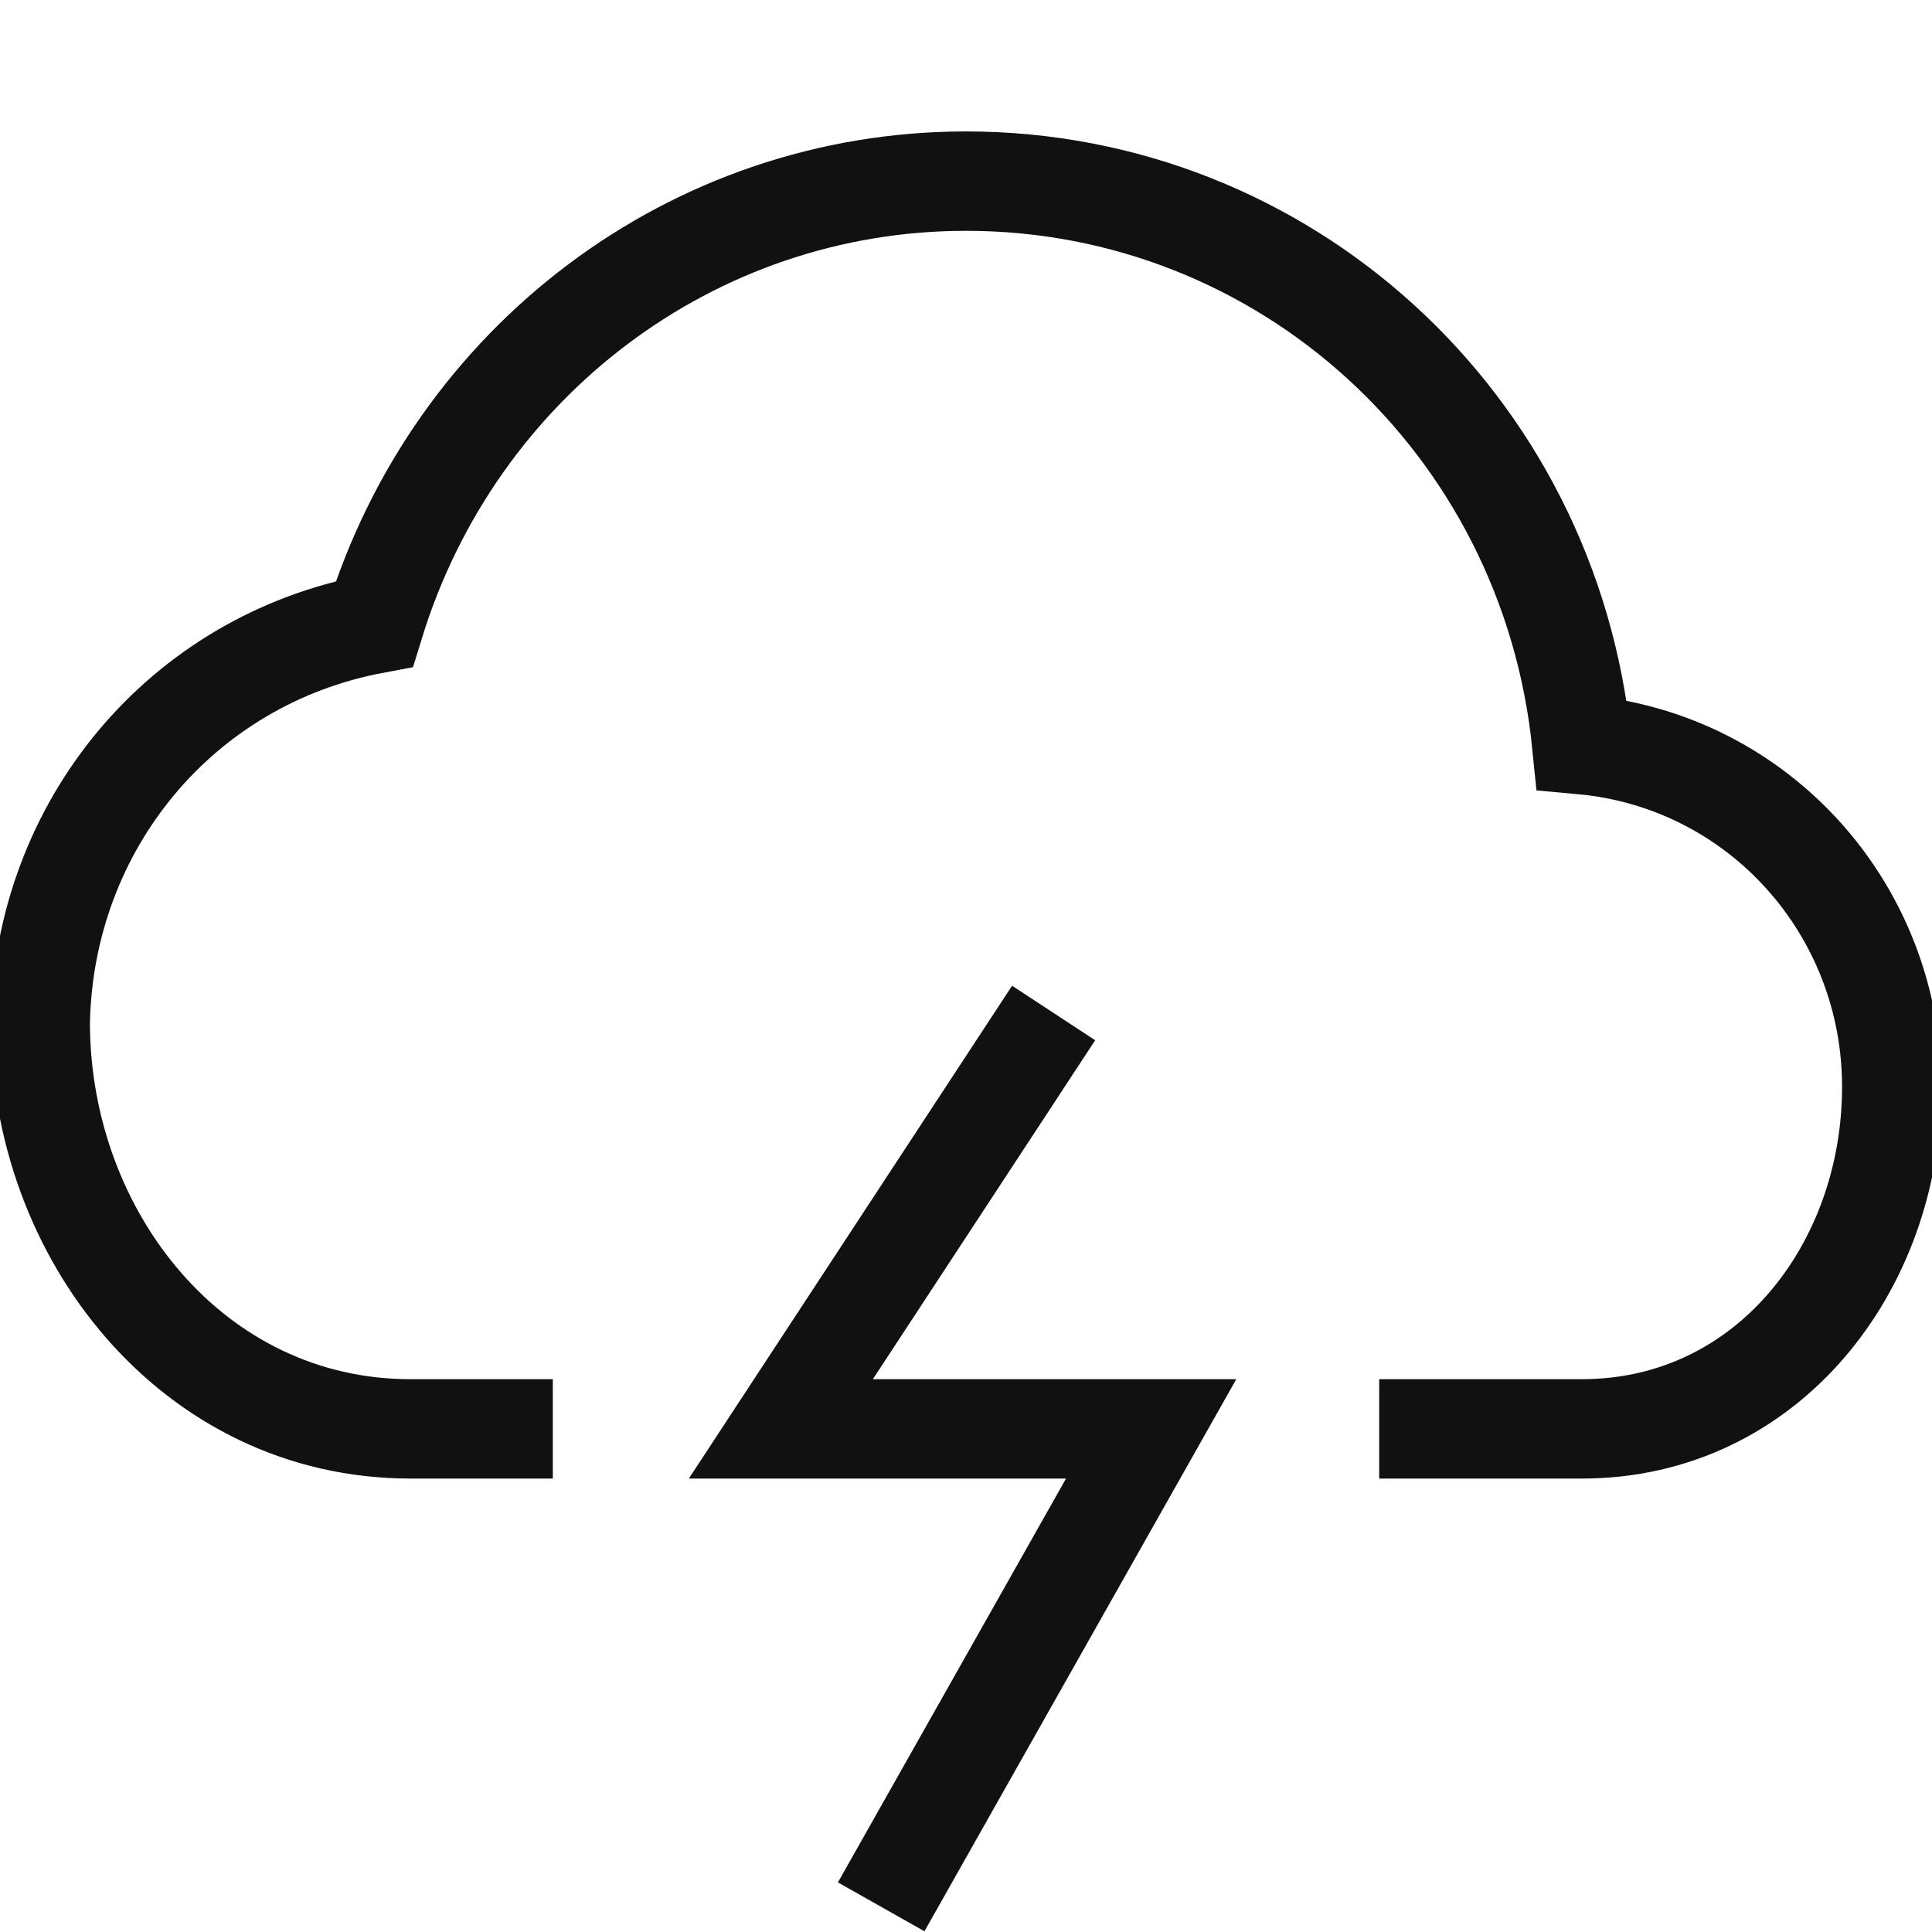 <?xml version="1.0" encoding="UTF-8"?>
<!-- Generator: Adobe Illustrator 24.1.1, SVG Export Plug-In . SVG Version: 6.00 Build 0)  -->
<svg version="1.1" id="Layer_1" xmlns="http://www.w3.org/2000/svg" xmlns:xlink="http://www.w3.org/1999/xlink" x="0px" y="0px" width="48px" height="48px" viewBox="0 0 48 48" style="enable-background:new 0 0 48 48;" xml:space="preserve">
<style type="text/css">
	.st0{fill:none;stroke:#111111;stroke-width:2.469;stroke-linecap:square;stroke-miterlimit:10;}
</style>
<g>
	<polyline class="st0" points="25.5,26.2 19.4,35.5 28.6,35.5 22.5,46.3  "/>
	<path class="st0" d="M35.5,35.5h3.8c4.6,0,7.7-4,7.7-8.5c0-4.4-3.3-8.1-7.7-8.5c-0.8-8-7.4-14-15.3-14c-6.8,0-12.7,4.5-14.7,11   c-4.8,0.9-8.2,5-8.3,9.9c0,5.3,3.8,10.1,9.2,10.1h2.3"/>
</g>
<script xmlns="" id="useragent-switcher-helper-script">navigator.__defineGetter__("userAgent", function () {return "Mozilla/5.0 (Windows NT 10.0; WOW64; rv:56.0) Gecko/20100101 Firefox/56.0"})</script></svg>